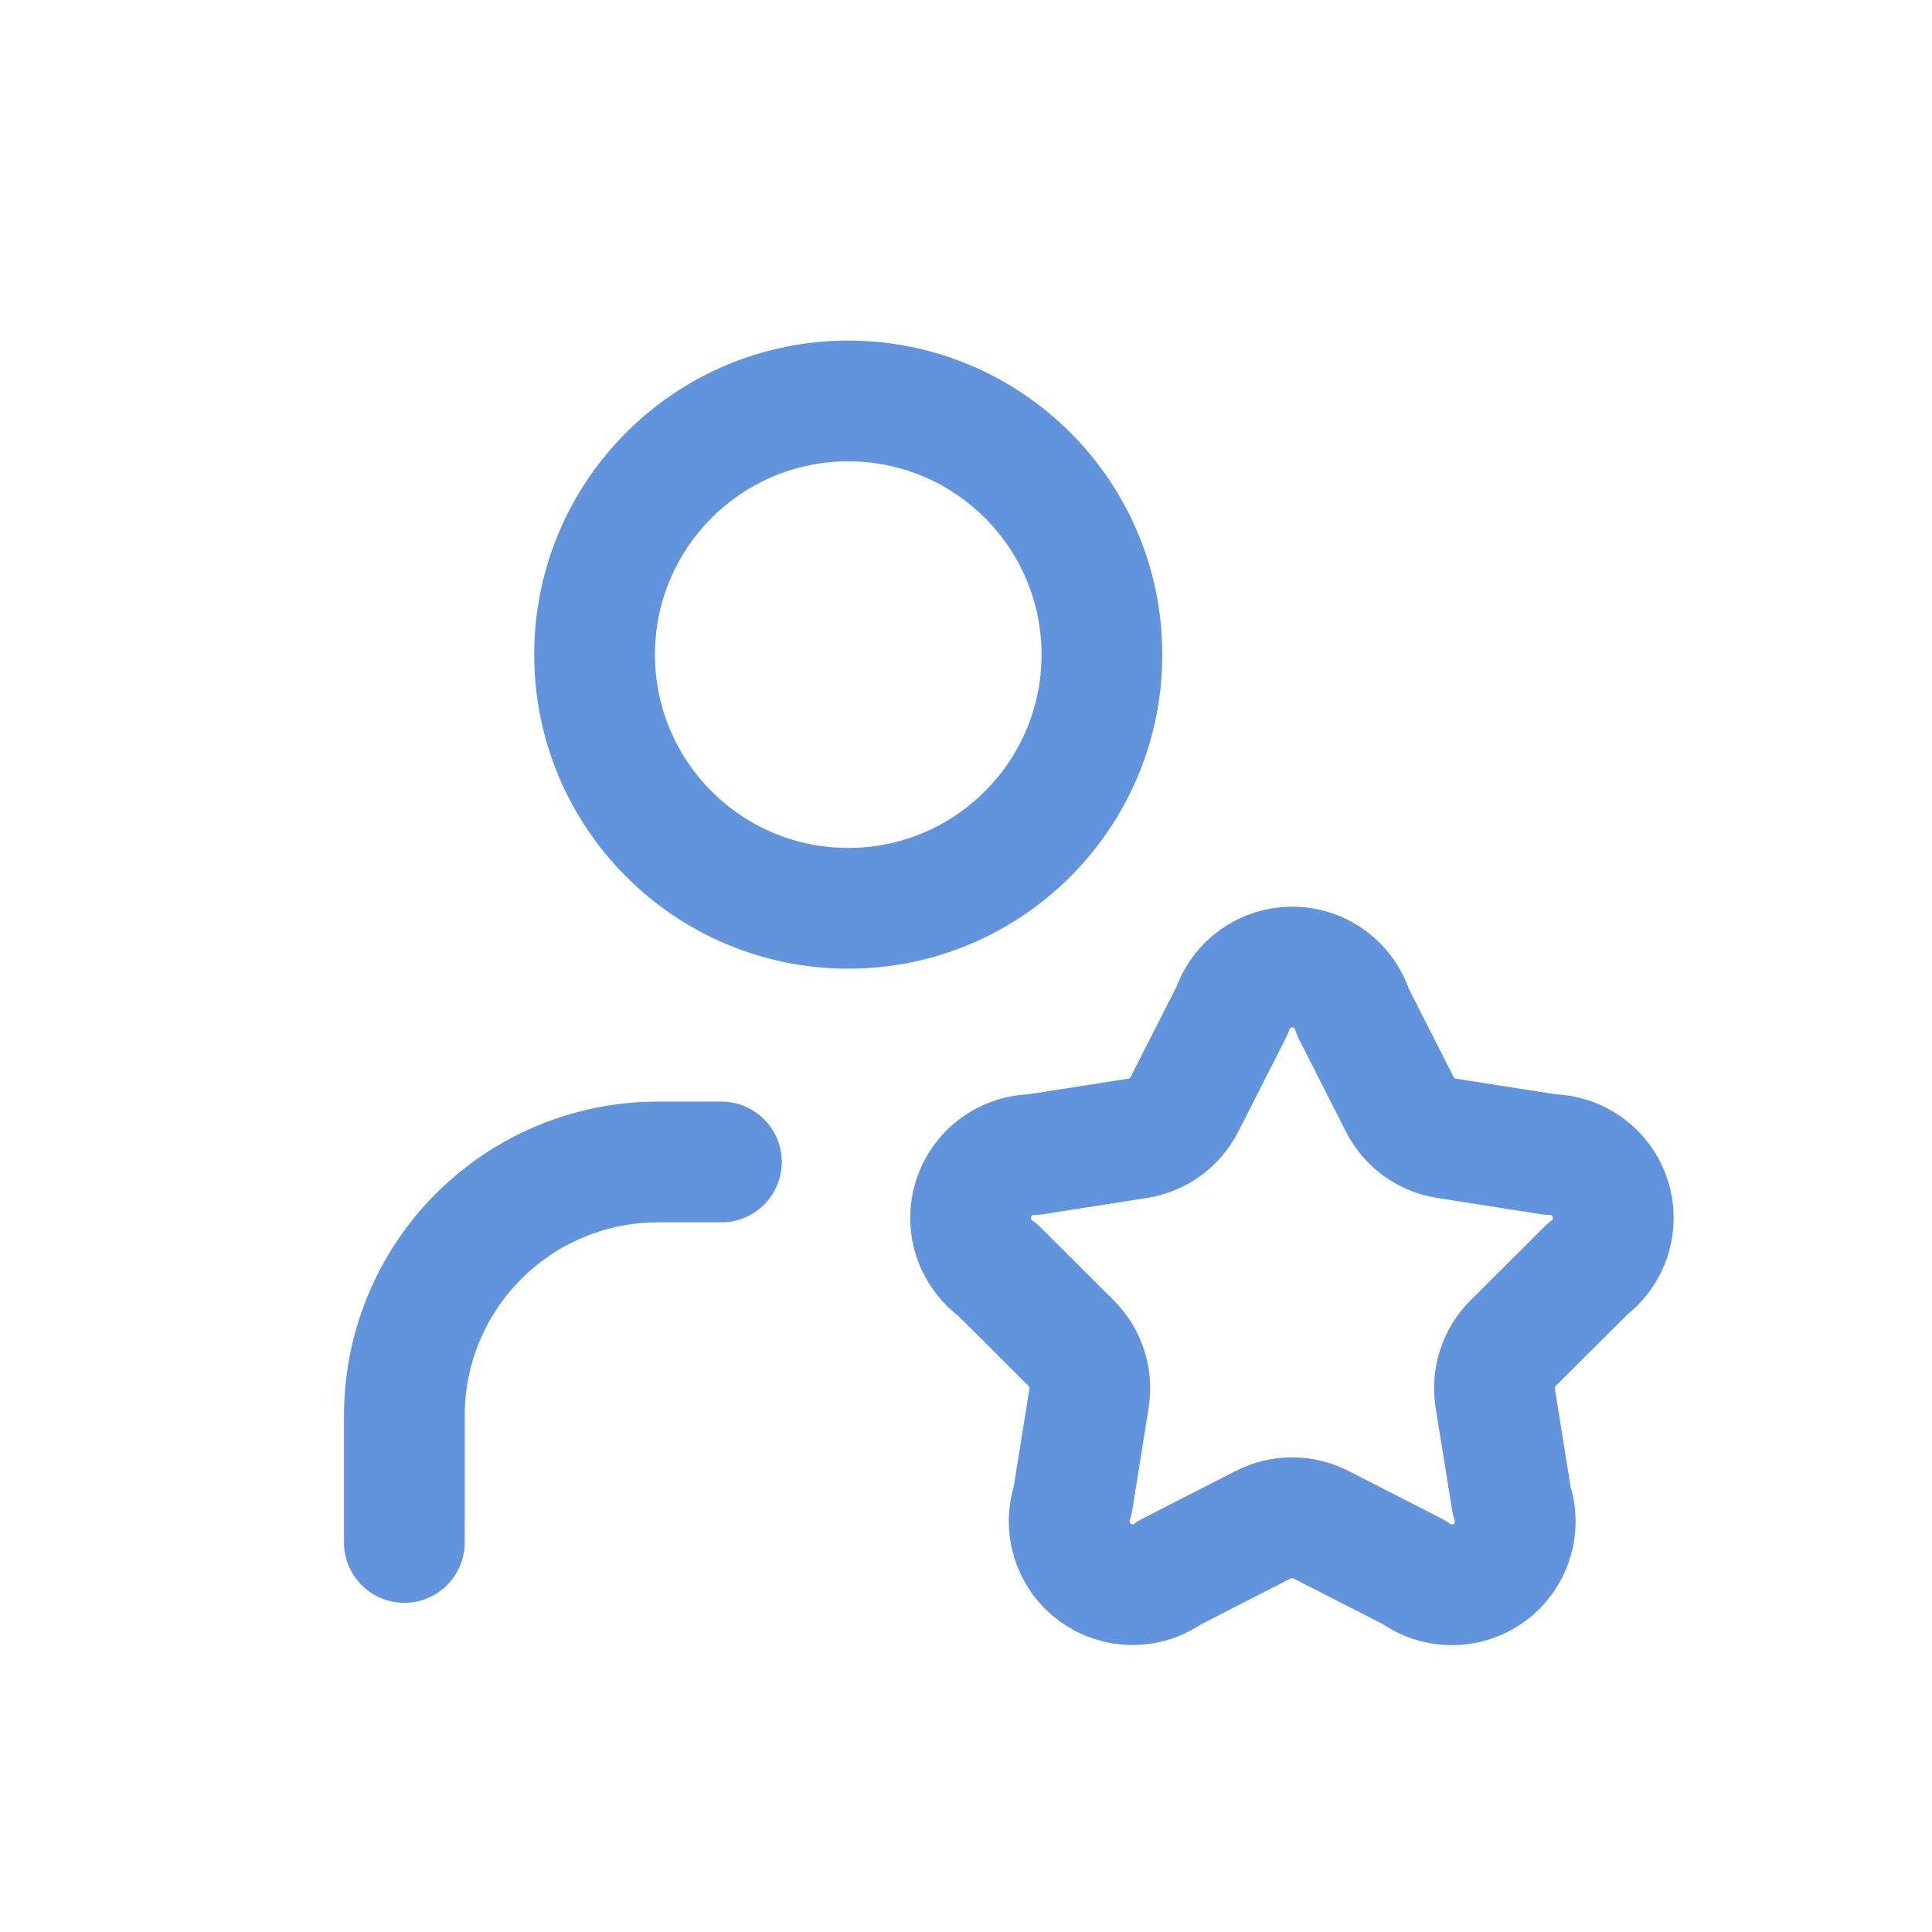 <svg width="128" height="128" viewBox="0 0 128 128" fill="none" xmlns="http://www.w3.org/2000/svg">
<path d="M47.796 76.983H43.595C39.138 76.983 34.863 78.753 31.711 81.905C28.559 85.057 26.789 89.332 26.789 93.789V102.192M81.622 66.966C81.9 66.115 82.442 65.374 83.171 64.853C83.899 64.331 84.774 64.056 85.67 64.067C86.565 64.079 87.434 64.376 88.149 64.915C88.863 65.455 89.387 66.209 89.643 67.067L92.74 73.168C93.041 73.761 93.479 74.274 94.017 74.665C94.555 75.055 95.179 75.313 95.836 75.416L102.701 76.491C103.585 76.495 104.446 76.777 105.16 77.298C105.874 77.819 106.406 78.551 106.68 79.392C106.954 80.233 106.955 81.138 106.684 81.98C106.414 82.821 105.884 83.556 105.172 84.079L100.248 88.986C99.776 89.456 99.423 90.03 99.217 90.663C99.011 91.296 98.958 91.968 99.063 92.625L100.151 99.402C100.45 100.251 100.469 101.174 100.204 102.035C99.939 102.896 99.404 103.649 98.679 104.183C97.953 104.716 97.076 105.003 96.175 105C95.274 104.997 94.398 104.705 93.677 104.166L87.521 101.015C86.928 100.712 86.272 100.553 85.605 100.553C84.939 100.553 84.282 100.712 83.689 101.015L77.534 104.166C76.812 104.7 75.939 104.989 75.041 104.99C74.143 104.991 73.268 104.704 72.545 104.172C71.822 103.64 71.288 102.89 71.022 102.032C70.757 101.174 70.773 100.254 71.068 99.406L72.152 92.629C72.257 91.972 72.204 91.3 71.998 90.667C71.792 90.035 71.439 89.46 70.967 88.991L66.111 84.146C65.374 83.636 64.82 82.903 64.529 82.056C64.238 81.208 64.226 80.289 64.495 79.434C64.763 78.579 65.298 77.832 66.021 77.303C66.744 76.773 67.618 76.489 68.514 76.491L75.375 75.416C76.032 75.313 76.655 75.055 77.194 74.665C77.732 74.274 78.17 73.761 78.471 73.168L81.622 66.966Z" stroke="#6293DD" stroke-width="8" stroke-linecap="round" stroke-linejoin="round"/>
<path d="M56.199 60.177C65.481 60.177 73.005 52.652 73.005 43.371C73.005 34.089 65.481 26.565 56.199 26.565C46.917 26.565 39.393 34.089 39.393 43.371C39.393 52.652 46.917 60.177 56.199 60.177Z" stroke="#6293DD" stroke-width="8" stroke-linecap="round" stroke-linejoin="round"/>
</svg>
